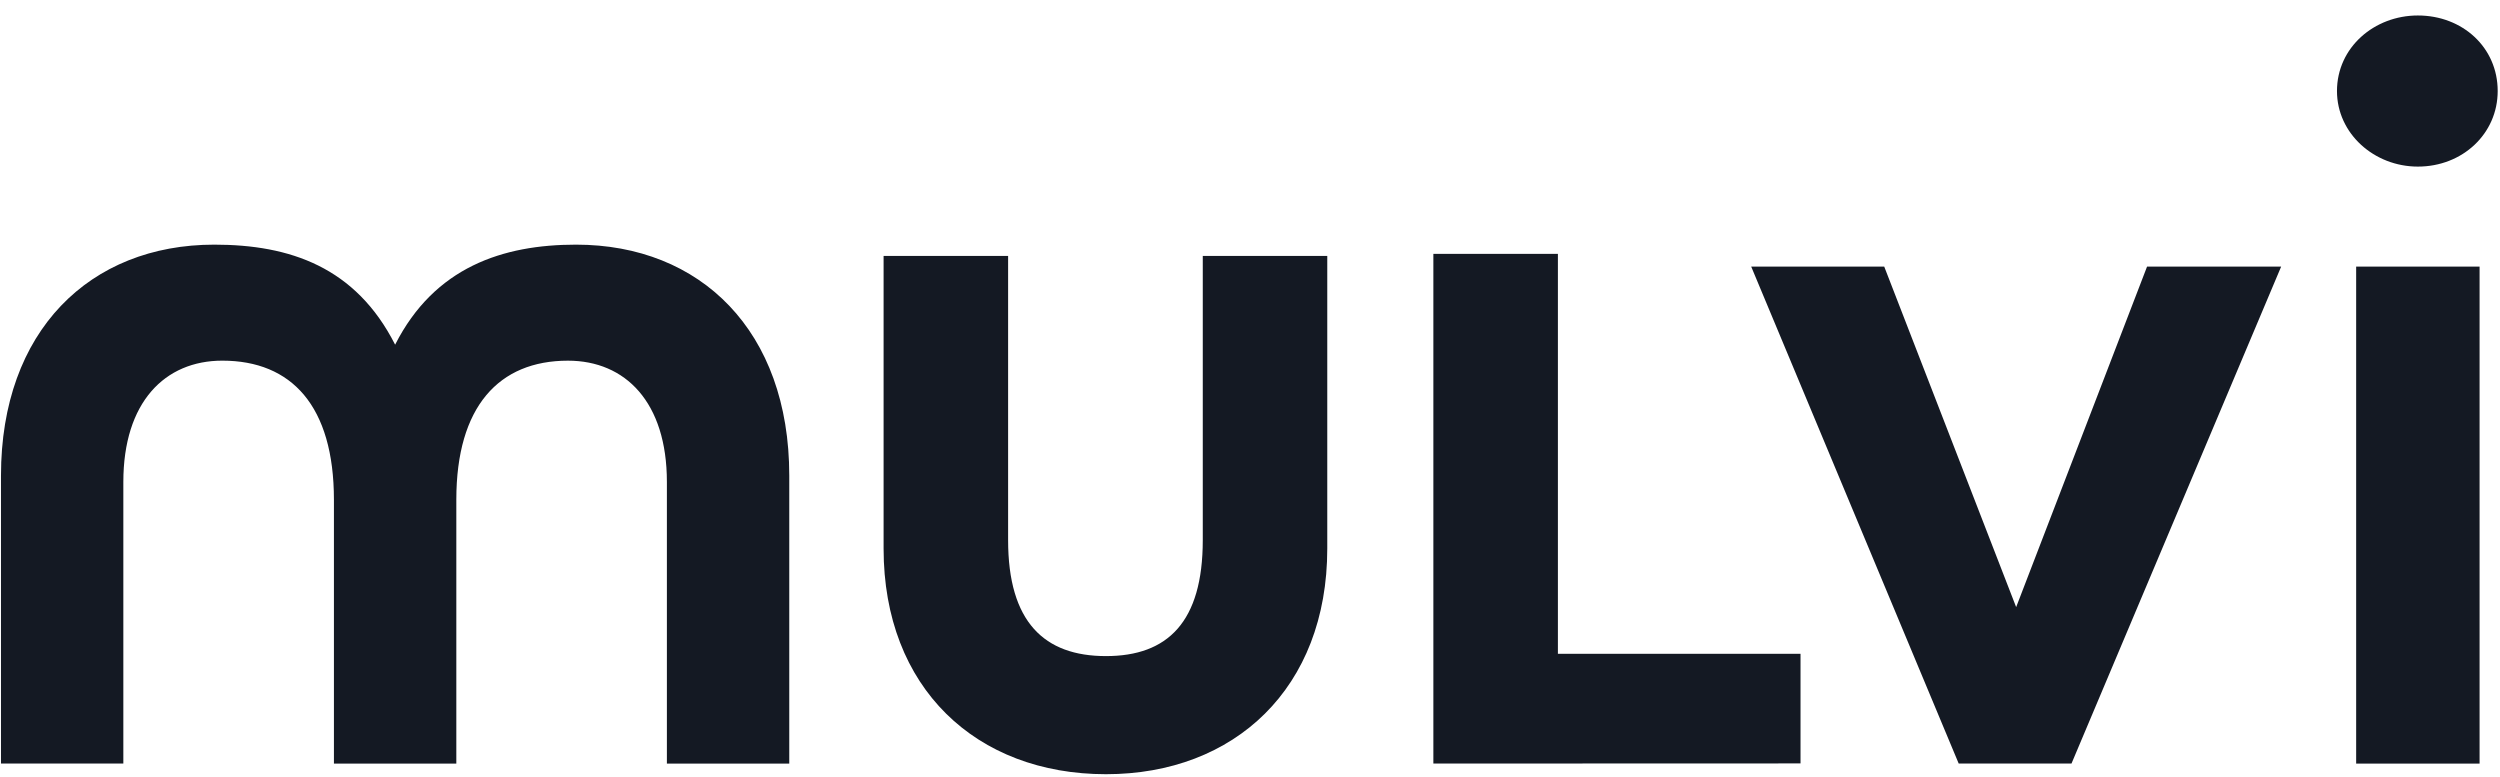 <svg width="119" height="37" viewBox="0 0 119 37" fill="none" xmlns="http://www.w3.org/2000/svg">
  <path d="M68.228 36.345V12.084H74.156V31.121H85.705V36.339L68.228 36.345Z" fill="#141923"/>
  <path d="M102.2 12.69H108.583L98.603 36.345H93.234L83.357 12.69H89.689L95.969 28.899L102.2 12.69Z" fill="#141923"/>
  <path d="M111.24 4.333C111.24 2.26 113.013 0.737 115.09 0.737C117.218 0.737 118.89 2.26 118.89 4.333C118.89 6.364 117.218 7.93 115.09 7.93C113.013 7.93 111.24 6.36 111.24 4.333ZM112.153 36.346V12.691H118.028V36.346H112.153Z" fill="#141923"/>
  <path d="M27.419 11.645C23.943 11.645 20.683 12.71 18.808 16.407C16.933 12.71 13.795 11.645 10.2 11.645C4.275 11.645 0.047 15.748 0.047 22.637V36.344H5.871V22.941C5.871 19.142 7.847 17.167 10.582 17.167C13.875 17.167 15.895 19.317 15.895 23.795V36.346H21.721V23.781C21.721 19.356 23.744 17.168 27.034 17.168C29.769 17.168 31.744 19.143 31.744 22.942V36.346H37.569V22.639C37.569 15.748 33.345 11.645 27.419 11.645Z" fill="#141923"/>
  <path d="M42.059 26.113V12.184H47.986V25.709C47.986 29.609 49.705 31.23 52.644 31.23C55.582 31.23 57.252 29.609 57.252 25.709V12.184H63.178V26.113C63.178 32.749 58.773 36.852 52.644 36.852C46.469 36.852 42.059 32.749 42.059 26.113Z" fill="#141923"/>
</svg>